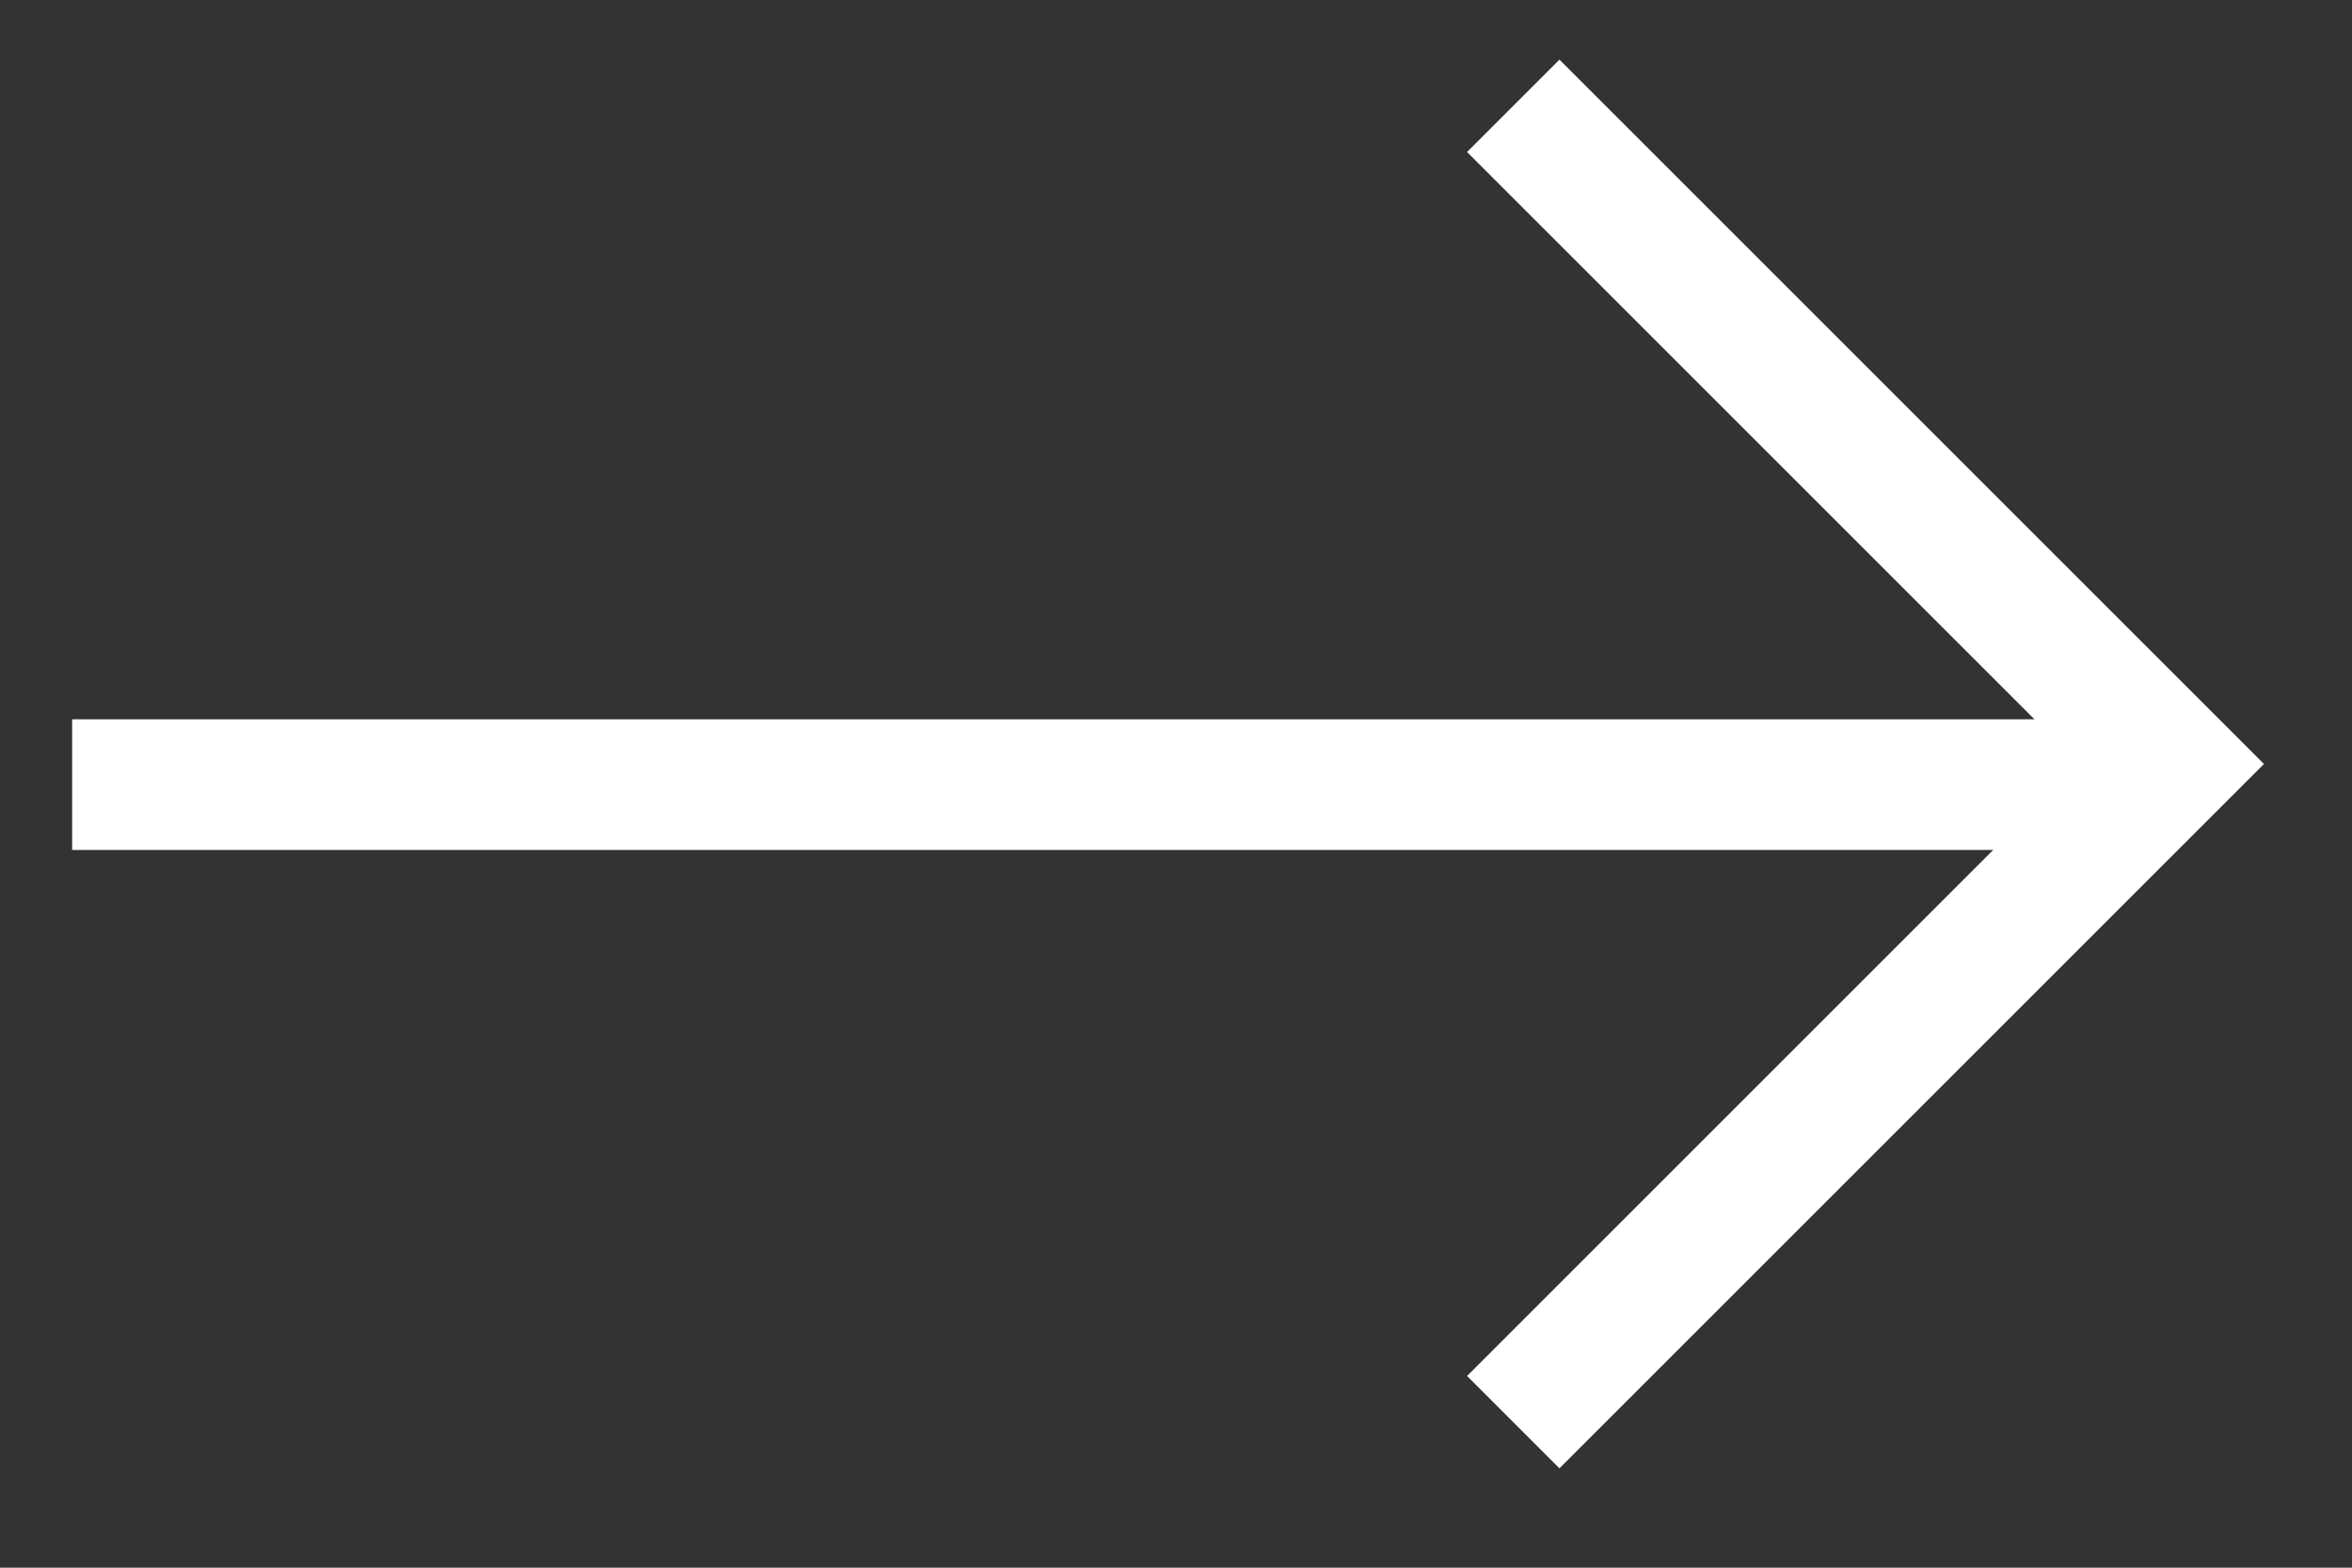 <svg width="18" height="12" viewBox="0 0 18 12" fill="none" xmlns="http://www.w3.org/2000/svg">
<rect x="0" y="0" width="18" height="12" fill="#333333" stroke="none"/>
<line x1="0.552" y1="6.006" x2="16.436" y2="6.006" stroke="white"/>
<path d="M11.581 10.886L16.619 5.848L11.581 0.81" stroke="white"/>
</svg>
